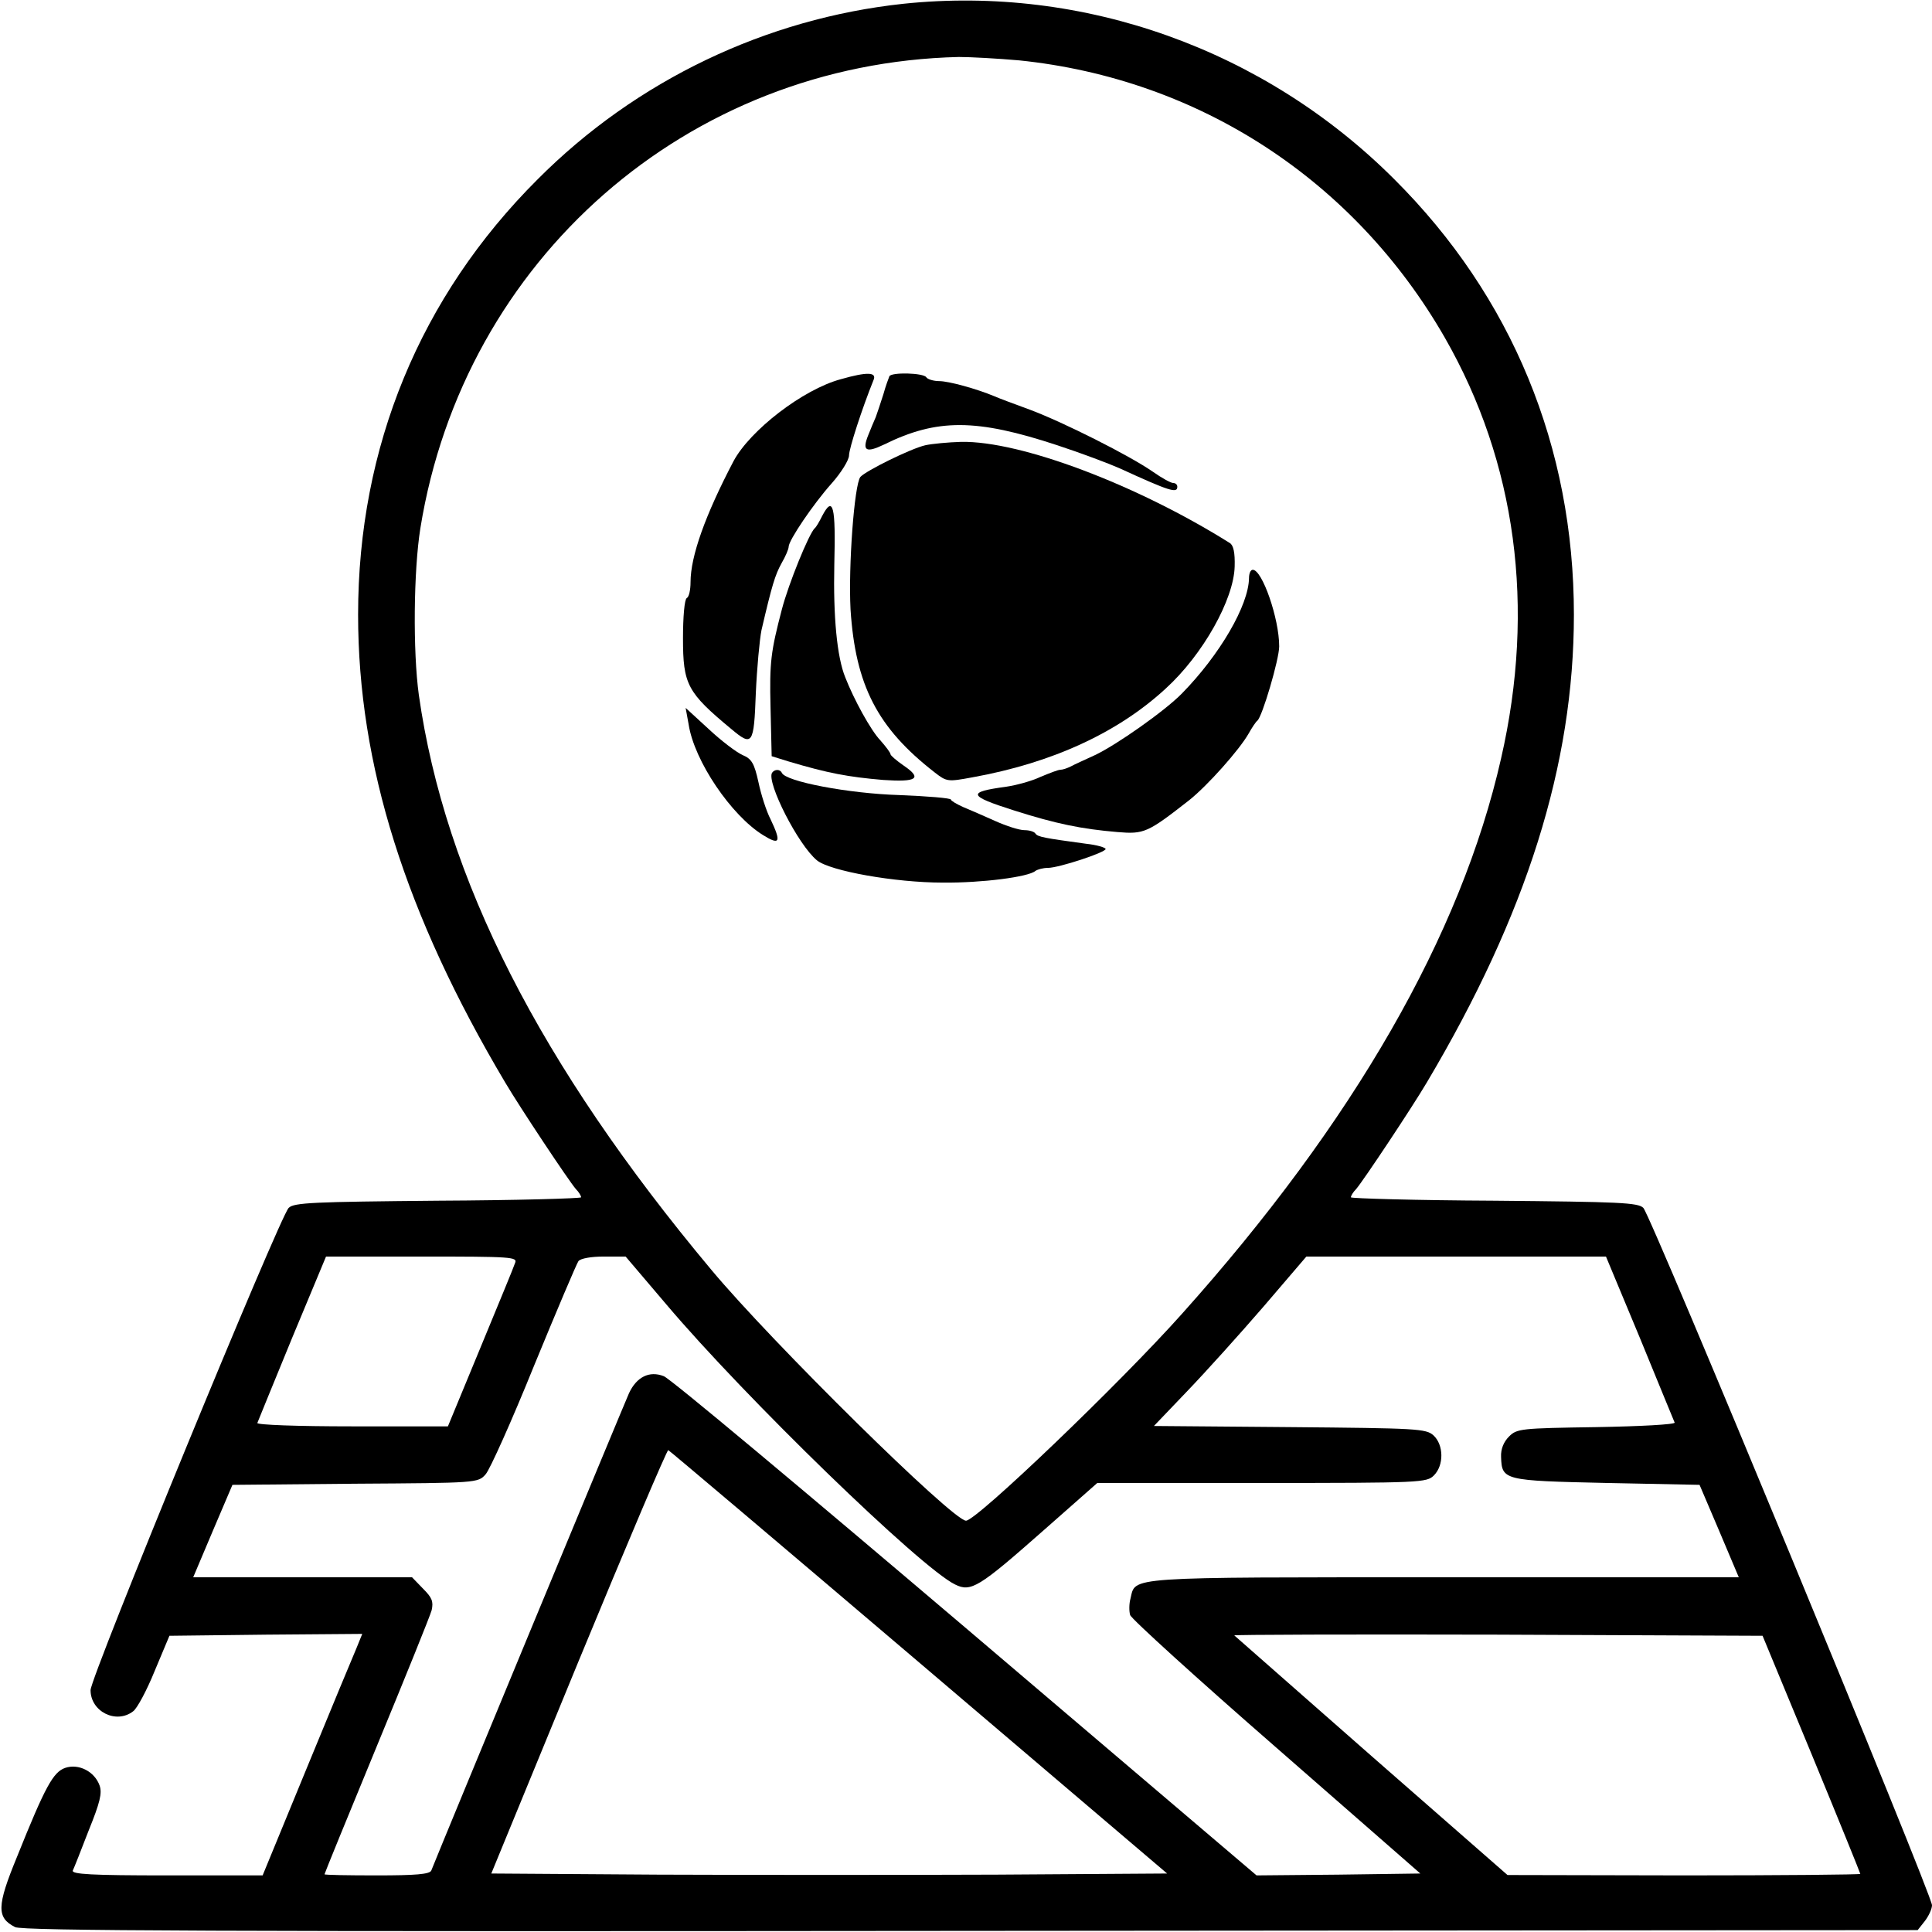 <?xml version="1.0" encoding="UTF-8" standalone="no"?>
<svg xmlns="http://www.w3.org/2000/svg" version="1.0" width="512pt" height="512pt" viewBox="0 0 512 512" preserveAspectRatio="xMidYMid meet">
  <g transform="translate(0,512) scale(0.1,-0.1)" fill="#000000" stroke="none">
    <path d="M2394 5110 c-364 -39 -708 -203 -969 -465 -312 -311 -476 -710 -476 -1154 0 -397 125 -794 390 -1240 39 -66 168 -260 187 -282 8 -8 14 -18 14 -22 0 -3 -171 -8 -380 -9 -330 -3 -381 -5 -395 -19 -24 -24 -525 -1243 -525 -1278 0 -57 68 -91 113 -56 10 7 36 55 57 107 l39 93 256 3 255 2 -15 -37 c-9 -21 -69 -165 -133 -321 l-116 -282 -254 0 c-199 0 -253 3 -249 13 3 6 22 54 42 106 30 74 36 99 29 119 -13 37 -55 59 -91 47 -32 -11 -53 -49 -128 -236 -54 -131 -54 -161 -5 -186 20 -10 532 -12 2533 -10 l2509 2 19 24 c10 13 19 32 19 42 0 28 -745 1829 -765 1848 -14 14 -63 16 -395 19 -209 1 -380 6 -380 9 0 4 6 14 14 22 19 22 148 216 187 282 265 446 390 843 390 1240 0 444 -164 843 -476 1154 -344 344 -823 515 -1301 465z m307 -150 c476 -49 888 -317 1128 -735 189 -330 241 -714 149 -1115 -106 -468 -391 -964 -845 -1471 -163 -183 -545 -549 -573 -549 -35 0 -514 472 -675 665 -455 544 -706 1038 -775 1523 -16 116 -14 329 4 442 115 713 708 1232 1427 1249 31 0 103 -4 160 -9z m-1336 -3187 c-3 -10 -45 -111 -92 -225 l-86 -208 -254 0 c-146 0 -253 4 -251 9 2 5 43 106 92 225 l90 216 254 0 c238 0 254 -1 247 -17z m401 -110 c208 -246 674 -698 765 -742 42 -21 63 -8 233 142 l144 127 436 0 c423 0 437 1 456 20 27 27 26 81 -1 106 -20 18 -43 19 -381 22 l-360 3 88 92 c49 51 140 152 203 225 l113 132 397 0 397 0 90 -216 c49 -119 90 -220 92 -224 2 -5 -91 -10 -207 -12 -201 -3 -211 -4 -232 -25 -14 -14 -22 -33 -21 -54 2 -62 7 -63 279 -69 l247 -5 52 -122 52 -123 -782 0 c-851 0 -816 2 -830 -56 -4 -14 -4 -34 -1 -44 3 -10 178 -169 388 -352 l381 -333 -217 -3 -217 -2 -771 656 c-425 361 -784 662 -800 667 -38 15 -72 -2 -92 -45 -11 -24 -493 -1187 -524 -1265 -4 -10 -42 -13 -144 -13 -76 0 -139 1 -139 3 0 2 62 154 138 338 76 184 142 347 146 362 5 23 1 33 -23 57 l-29 30 -290 0 -290 0 52 123 52 122 325 3 c323 2 326 2 346 25 11 12 69 141 128 287 60 146 113 271 118 278 6 7 33 12 67 12 l58 0 108 -127z m669 -948 l658 -560 -452 -3 c-249 -1 -652 -1 -896 0 l-443 3 231 562 c128 310 235 562 238 560 3 -1 302 -254 664 -562z m2366 -244 c71 -172 129 -315 129 -317 0 -2 -210 -4 -467 -4 l-468 1 -360 315 c-198 174 -362 318 -364 320 -3 2 312 3 698 2 l702 -3 130 -314z"></path>
    <path d="M2228 4115 c-100 -27 -240 -135 -284 -217 -75 -143 -114 -252 -114 -321 0 -20 -4 -39 -10 -42 -6 -3 -10 -50 -10 -106 0 -123 11 -144 128 -241 56 -47 60 -42 65 95 3 67 10 142 15 167 28 120 36 146 53 177 11 19 19 38 19 44 0 17 65 113 114 168 25 28 46 62 46 74 0 18 34 123 65 200 9 21 -17 22 -87 2z"></path>
    <path d="M2357 4123 c-2 -5 -10 -26 -16 -48 -7 -22 -16 -49 -20 -60 -5 -11 -14 -33 -20 -48 -17 -42 -6 -48 42 -25 140 69 244 69 459 -2 64 -21 138 -49 165 -61 133 -61 153 -67 153 -49 0 6 -5 10 -11 10 -6 0 -30 13 -54 30 -62 43 -237 131 -325 164 -41 15 -84 31 -95 36 -48 20 -121 40 -146 40 -15 0 -31 5 -34 10 -7 12 -92 14 -98 3z"></path>
    <path d="M2452 3940 c-39 -9 -158 -68 -172 -84 -16 -21 -32 -236 -26 -351 13 -201 71 -314 223 -432 32 -25 35 -25 100 -13 211 38 385 118 512 235 99 90 181 237 183 324 1 36 -3 56 -13 62 -247 155 -555 271 -712 268 -34 -1 -77 -5 -95 -9z"></path>
    <path d="M2179 3753 c-8 -16 -16 -30 -20 -33 -15 -14 -69 -146 -87 -215 -29 -111 -33 -139 -30 -260 l3 -129 45 -14 c104 -31 157 -41 251 -49 89 -6 104 4 54 38 -19 13 -35 27 -35 30 0 4 -12 20 -27 37 -25 26 -70 108 -93 167 -22 54 -32 161 -29 299 4 155 -3 184 -32 129z"></path>
    <path d="M3310 3588 c-1 -72 -77 -203 -178 -306 -45 -46 -173 -136 -230 -163 -26 -12 -55 -25 -64 -30 -10 -5 -22 -9 -28 -9 -6 0 -29 -9 -53 -19 -23 -11 -64 -22 -91 -26 -104 -14 -101 -24 22 -63 110 -35 178 -49 273 -57 71 -6 80 -2 190 84 48 38 133 133 158 177 9 16 19 31 23 34 13 10 58 163 58 197 0 74 -45 203 -70 203 -6 0 -10 -10 -10 -22z"></path>
    <path d="M1825 3200 c15 -97 113 -241 197 -293 45 -28 49 -19 20 42 -11 21 -25 65 -32 98 -11 50 -18 62 -42 72 -16 7 -57 38 -90 69 l-61 56 8 -44z"></path>
    <path d="M2046 3072 c-15 -25 69 -191 119 -232 34 -28 206 -59 334 -59 103 -1 227 15 245 31 6 4 20 8 33 8 29 0 153 41 153 50 0 4 -24 11 -52 14 -110 15 -128 18 -134 27 -3 5 -16 9 -29 9 -14 0 -48 11 -77 24 -29 13 -68 30 -85 37 -18 8 -33 17 -33 20 0 4 -62 9 -137 12 -134 4 -302 36 -311 59 -5 10 -19 10 -26 0z"></path>
  </g>
</svg>
